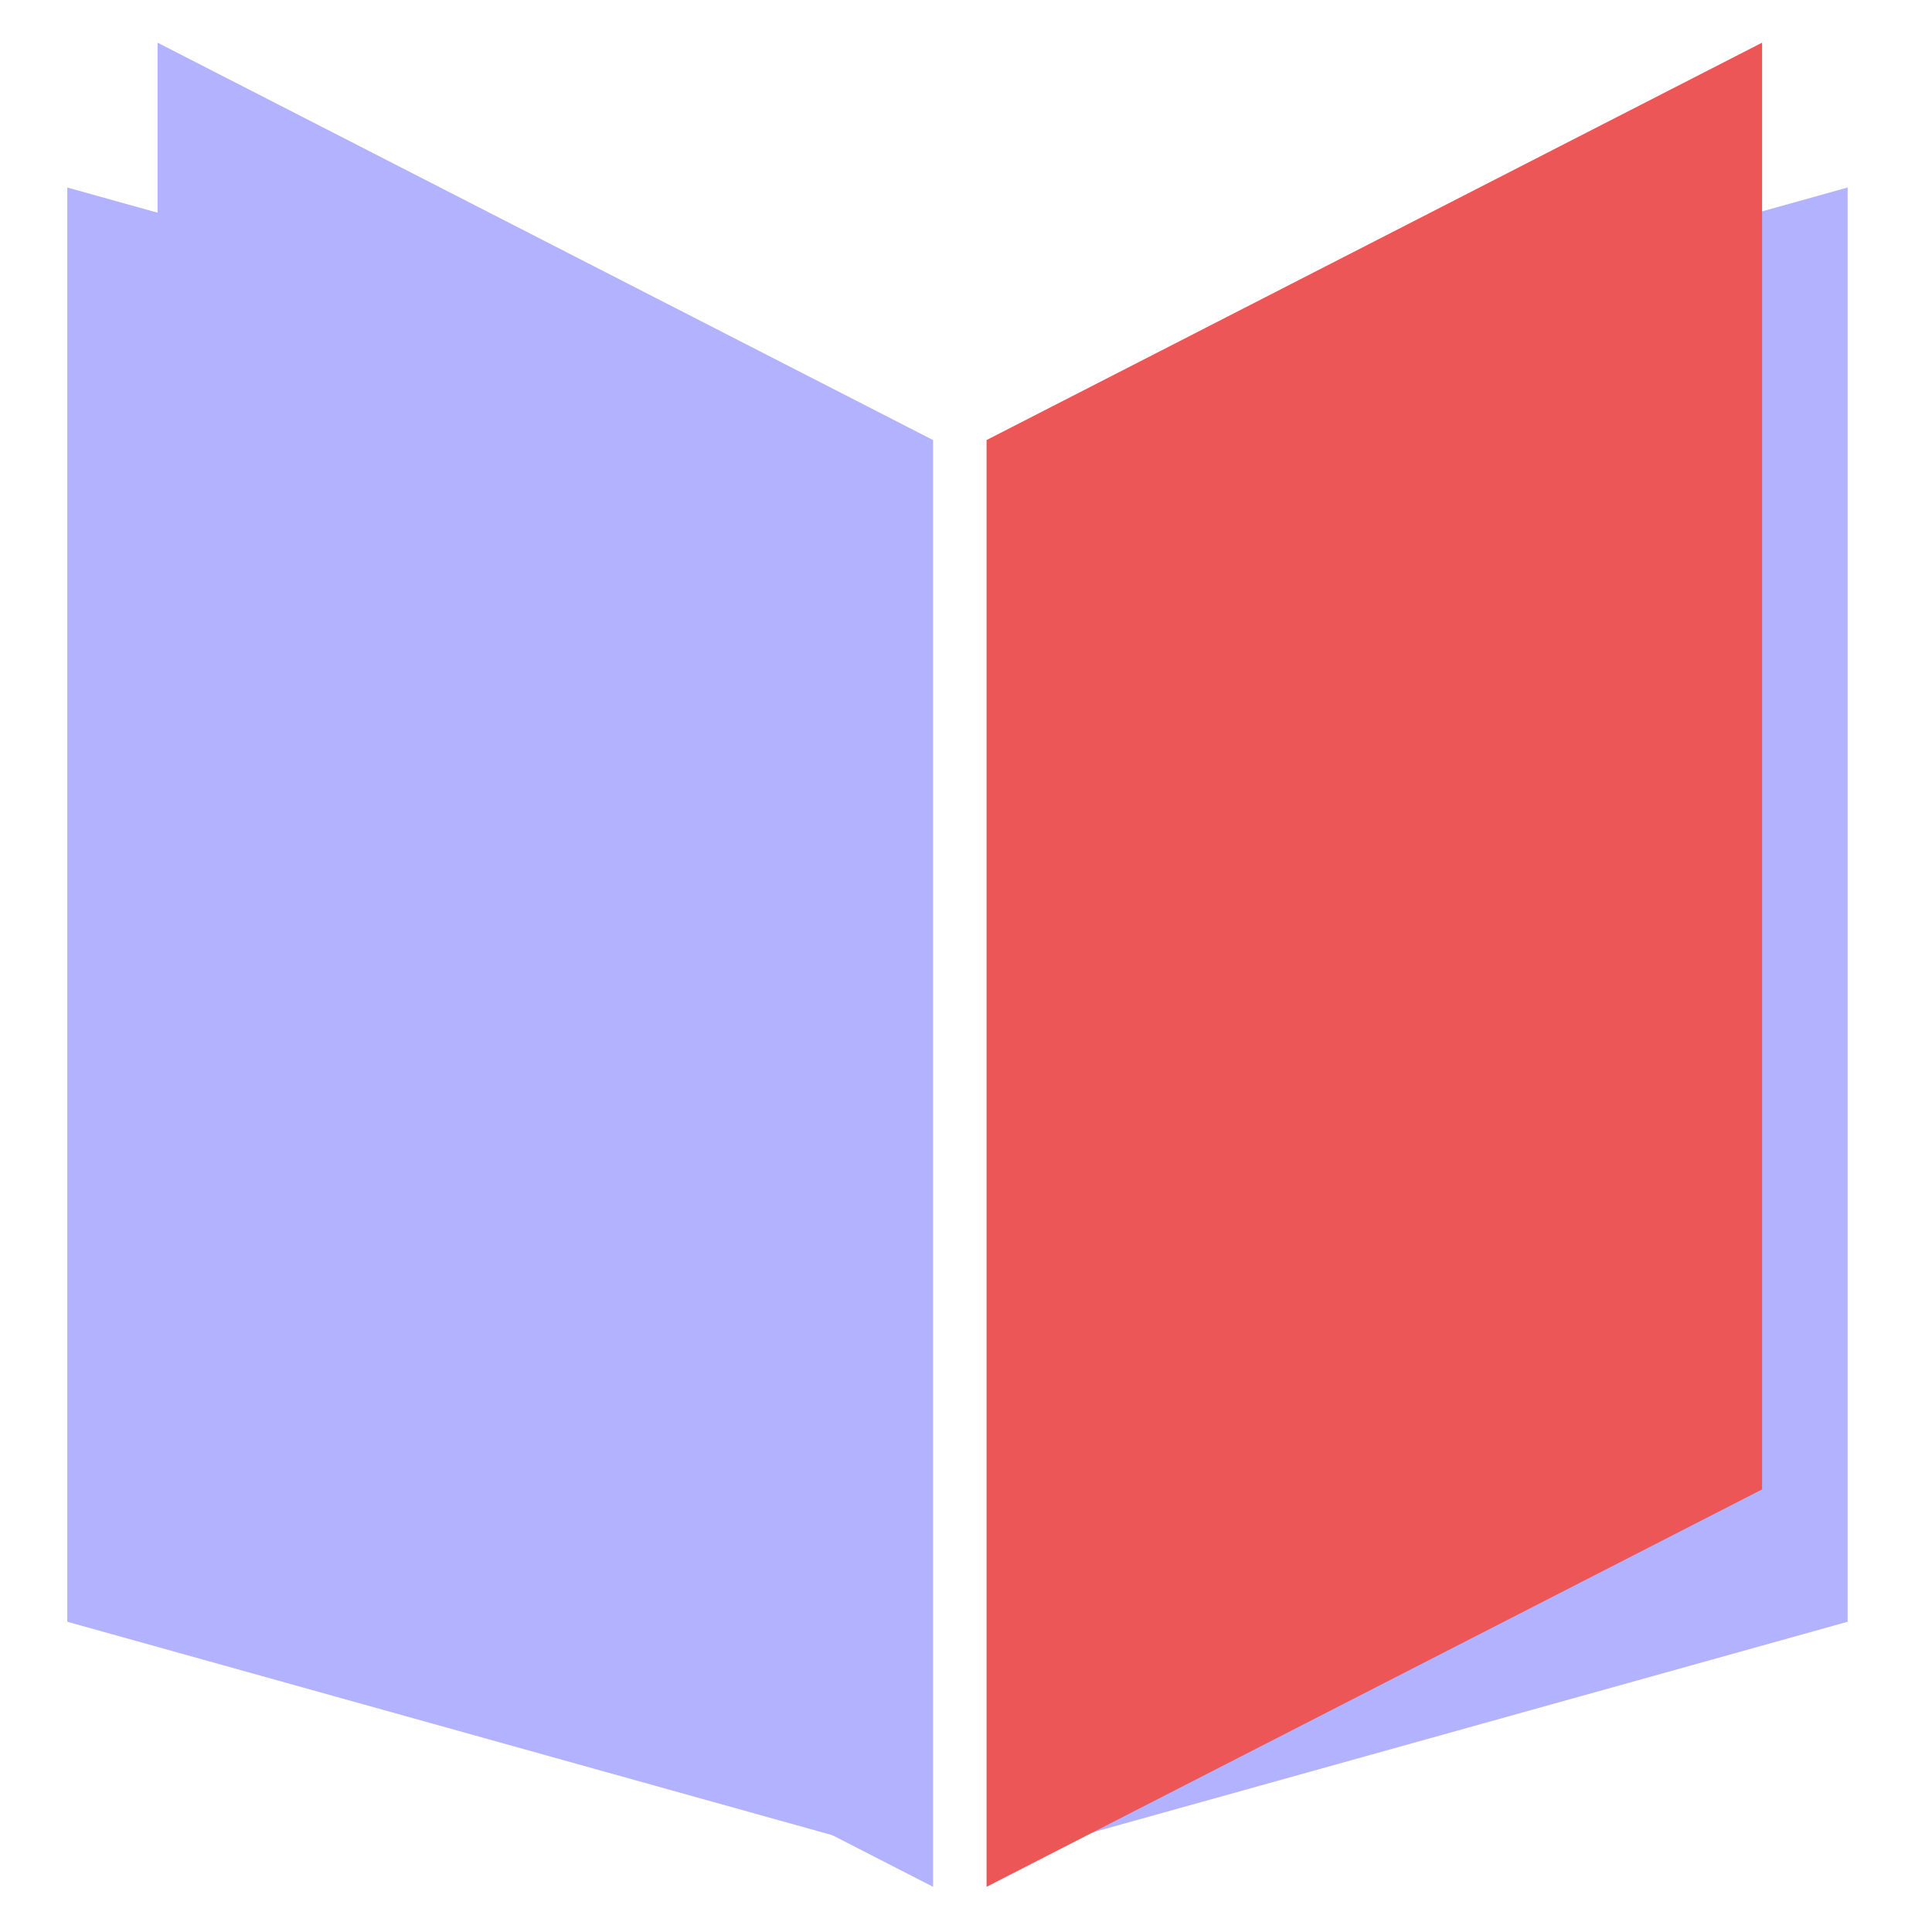 <?xml version="1.0" encoding="UTF-8"?> <svg xmlns="http://www.w3.org/2000/svg" width="36" height="36" viewBox="0 0 36 36" fill="none"><path fill-rule="evenodd" clip-rule="evenodd" d="M34.428 3.494L19.975 7.526V34.251L34.428 30.219V3.494Z" fill="#B2B2FF"></path><path fill-rule="evenodd" clip-rule="evenodd" d="M32.834 0.795L18.383 8.2V35.158L32.834 27.753V0.795Z" fill="#ED5656"></path><path fill-rule="evenodd" clip-rule="evenodd" d="M1.254 3.494L15.707 7.526V34.251L1.254 30.219V3.494Z" fill="#B2B2FF"></path><path fill-rule="evenodd" clip-rule="evenodd" d="M2.936 0.795L17.387 8.2V35.158L2.936 27.753V0.795Z" fill="#B2B2FF"></path></svg> 